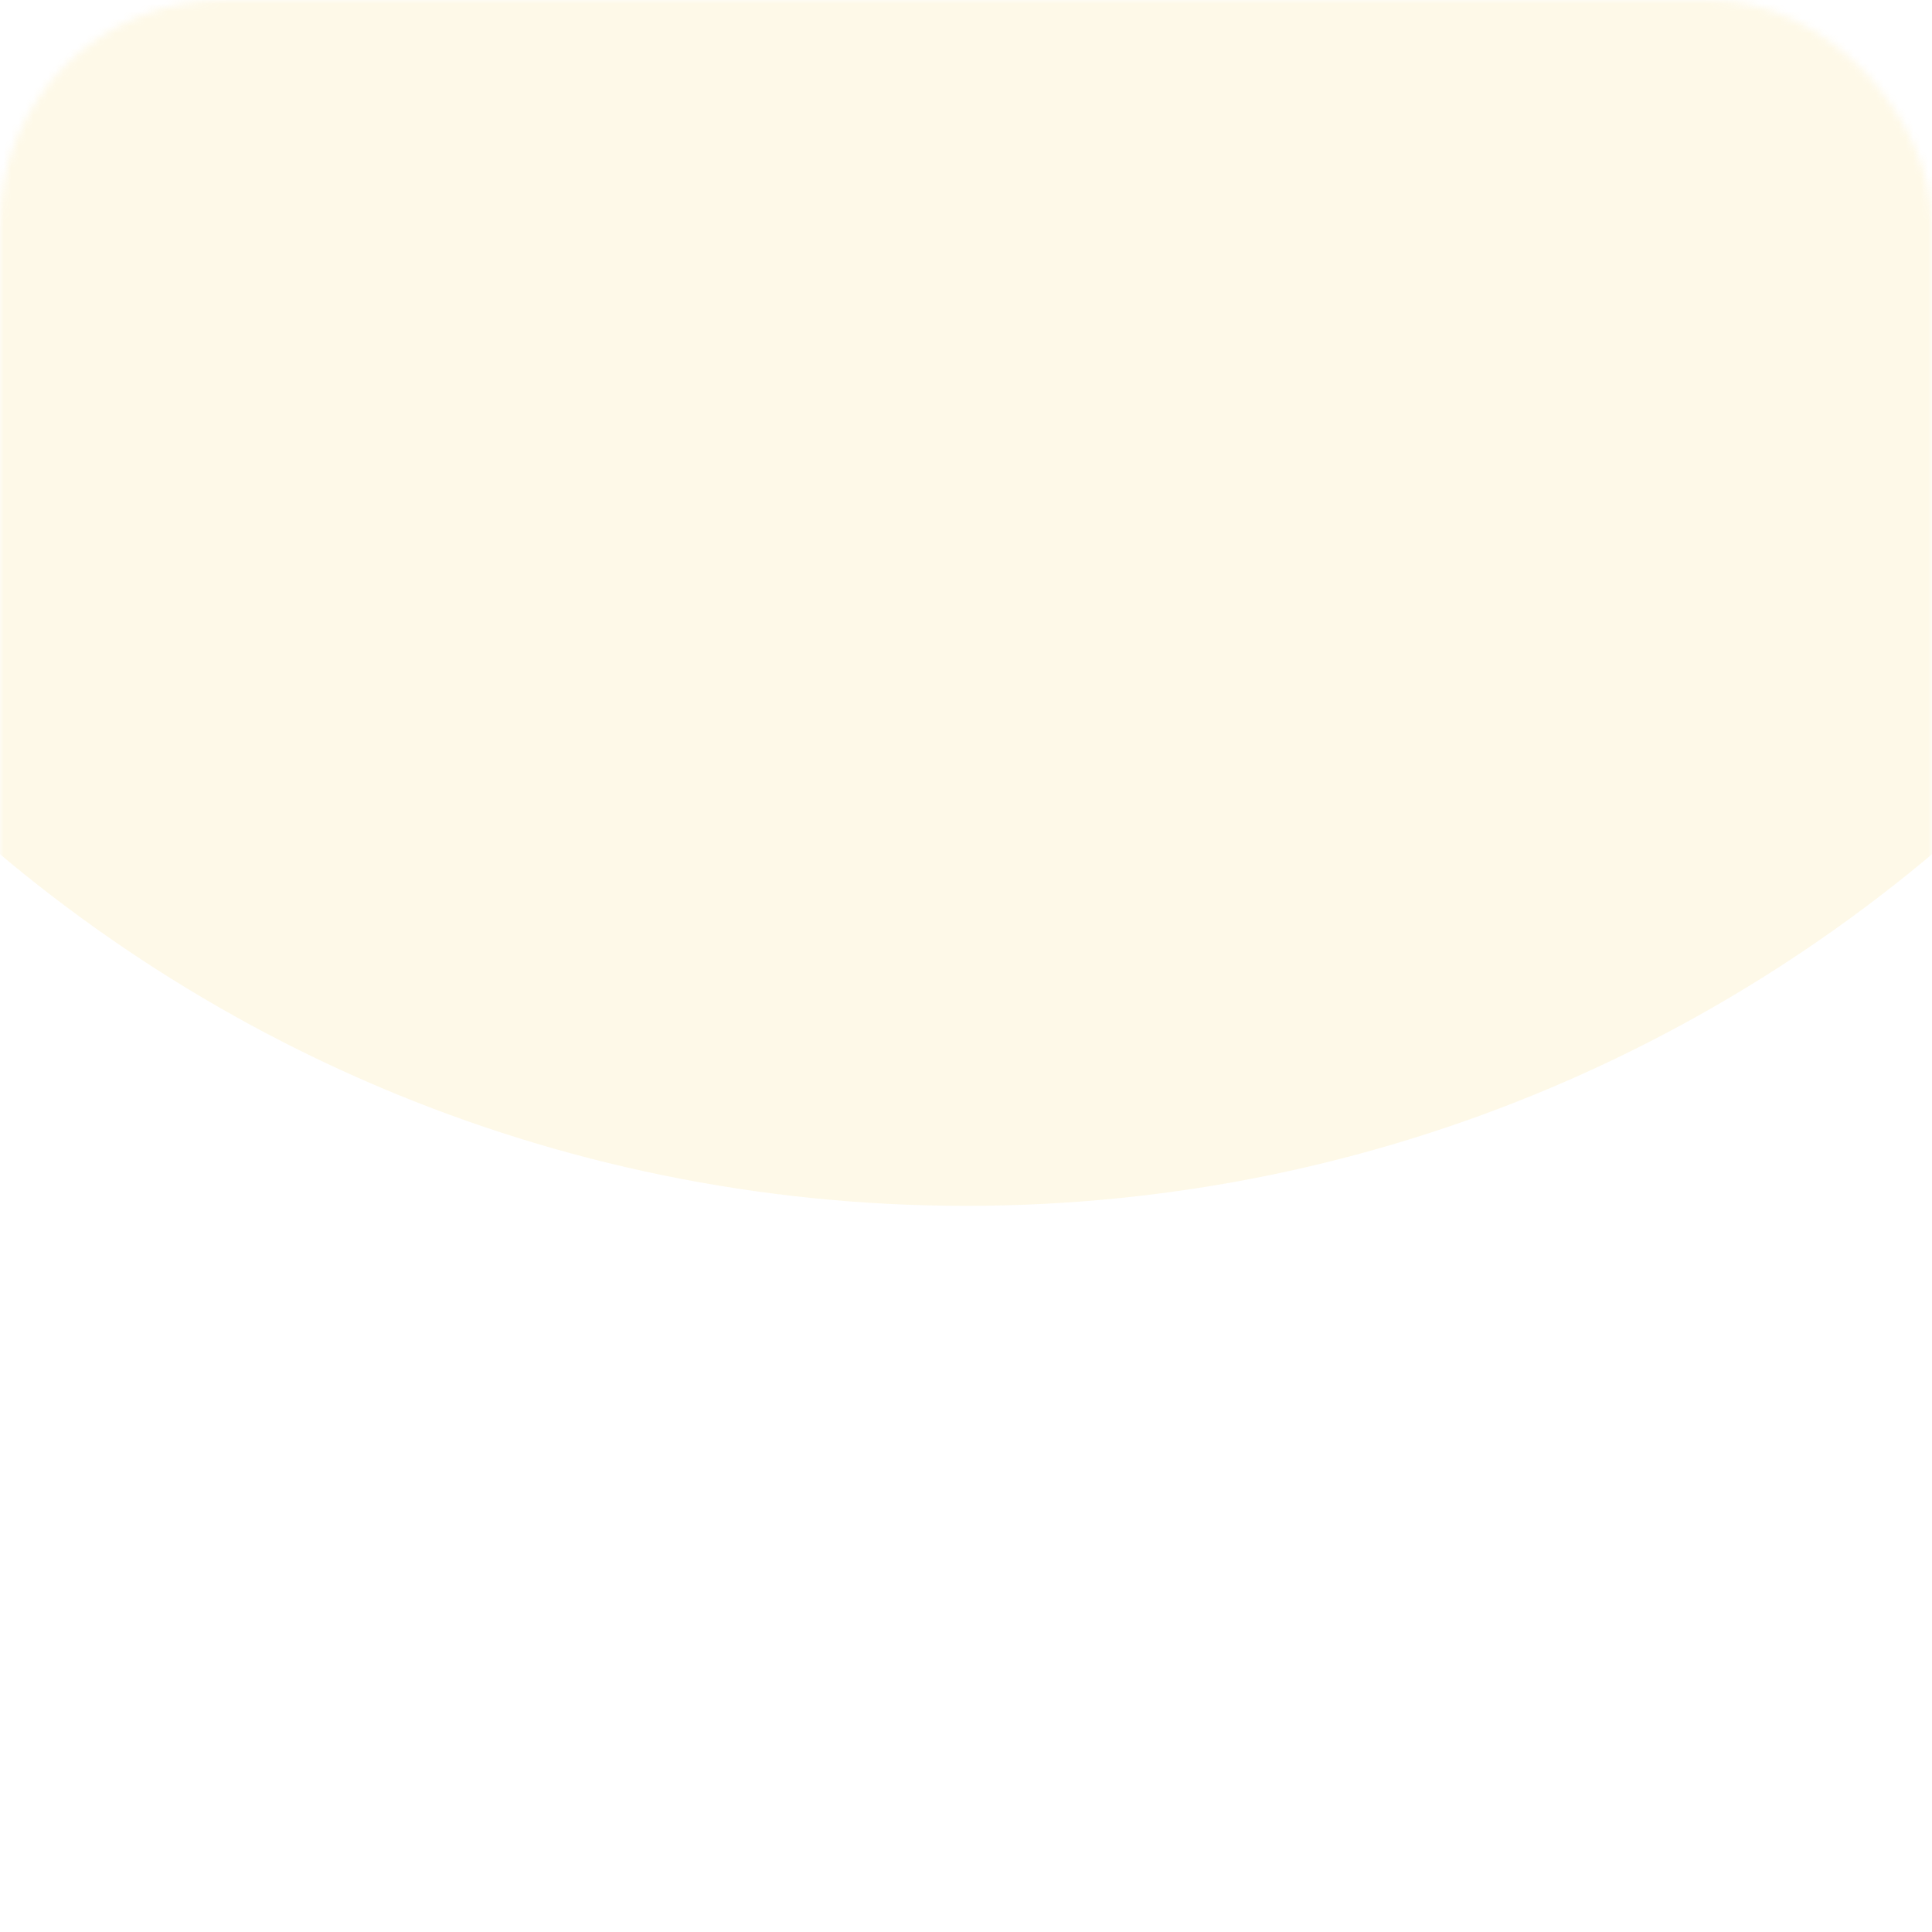 <?xml version="1.0" encoding="UTF-8"?> <svg xmlns="http://www.w3.org/2000/svg" width="260" height="260" viewBox="0 0 260 260" fill="none"> <mask id="mask0_75_682" style="mask-type:alpha" maskUnits="userSpaceOnUse" x="0" y="0" width="260" height="260"> <rect width="260" height="260" rx="30" fill="white"></rect> </mask> <g mask="url(#mask0_75_682)"> <path d="M332.223 -39.945C332.223 71.739 241.685 162.277 130 162.277C18.316 162.277 -72.222 71.739 -72.222 -39.945L-72.222 -162L332.223 -162L332.223 -39.945Z" fill="#F9C300" fill-opacity="0.09"></path> </g> </svg> 